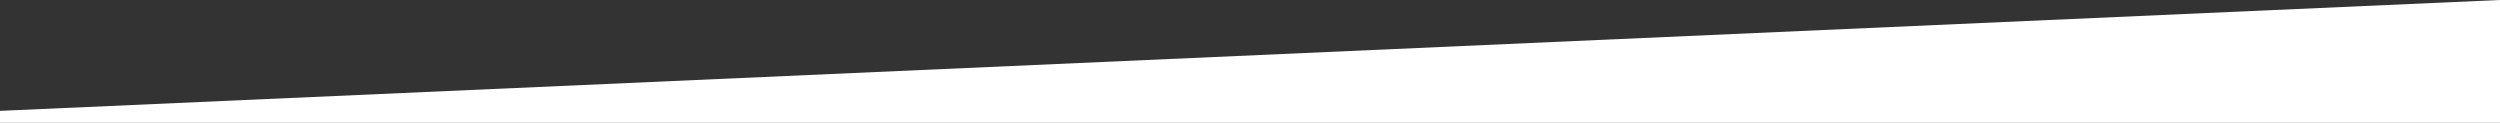<?xml version="1.0" encoding="utf-8"?>
<!-- Generator: Adobe Illustrator 28.0.0, SVG Export Plug-In . SVG Version: 6.00 Build 0)  -->
<svg version="1.1" id="Laag_1" xmlns="http://www.w3.org/2000/svg" xmlns:xlink="http://www.w3.org/1999/xlink" x="0px" y="0px"
	 viewBox="0 0 1441 70.8" style="enable-background:new 0 0 1441 70.8;" xml:space="preserve">
<rect x="0" y="0" width="1441" height="70.8" fill="#333333" stroke="none"/>
<style type="text/css">
	.st0{fill:#FFFFFF;}
</style>
<path class="st0" d="M0,63.9L1441,0v70.8H0V63.9z"/>
</svg>
